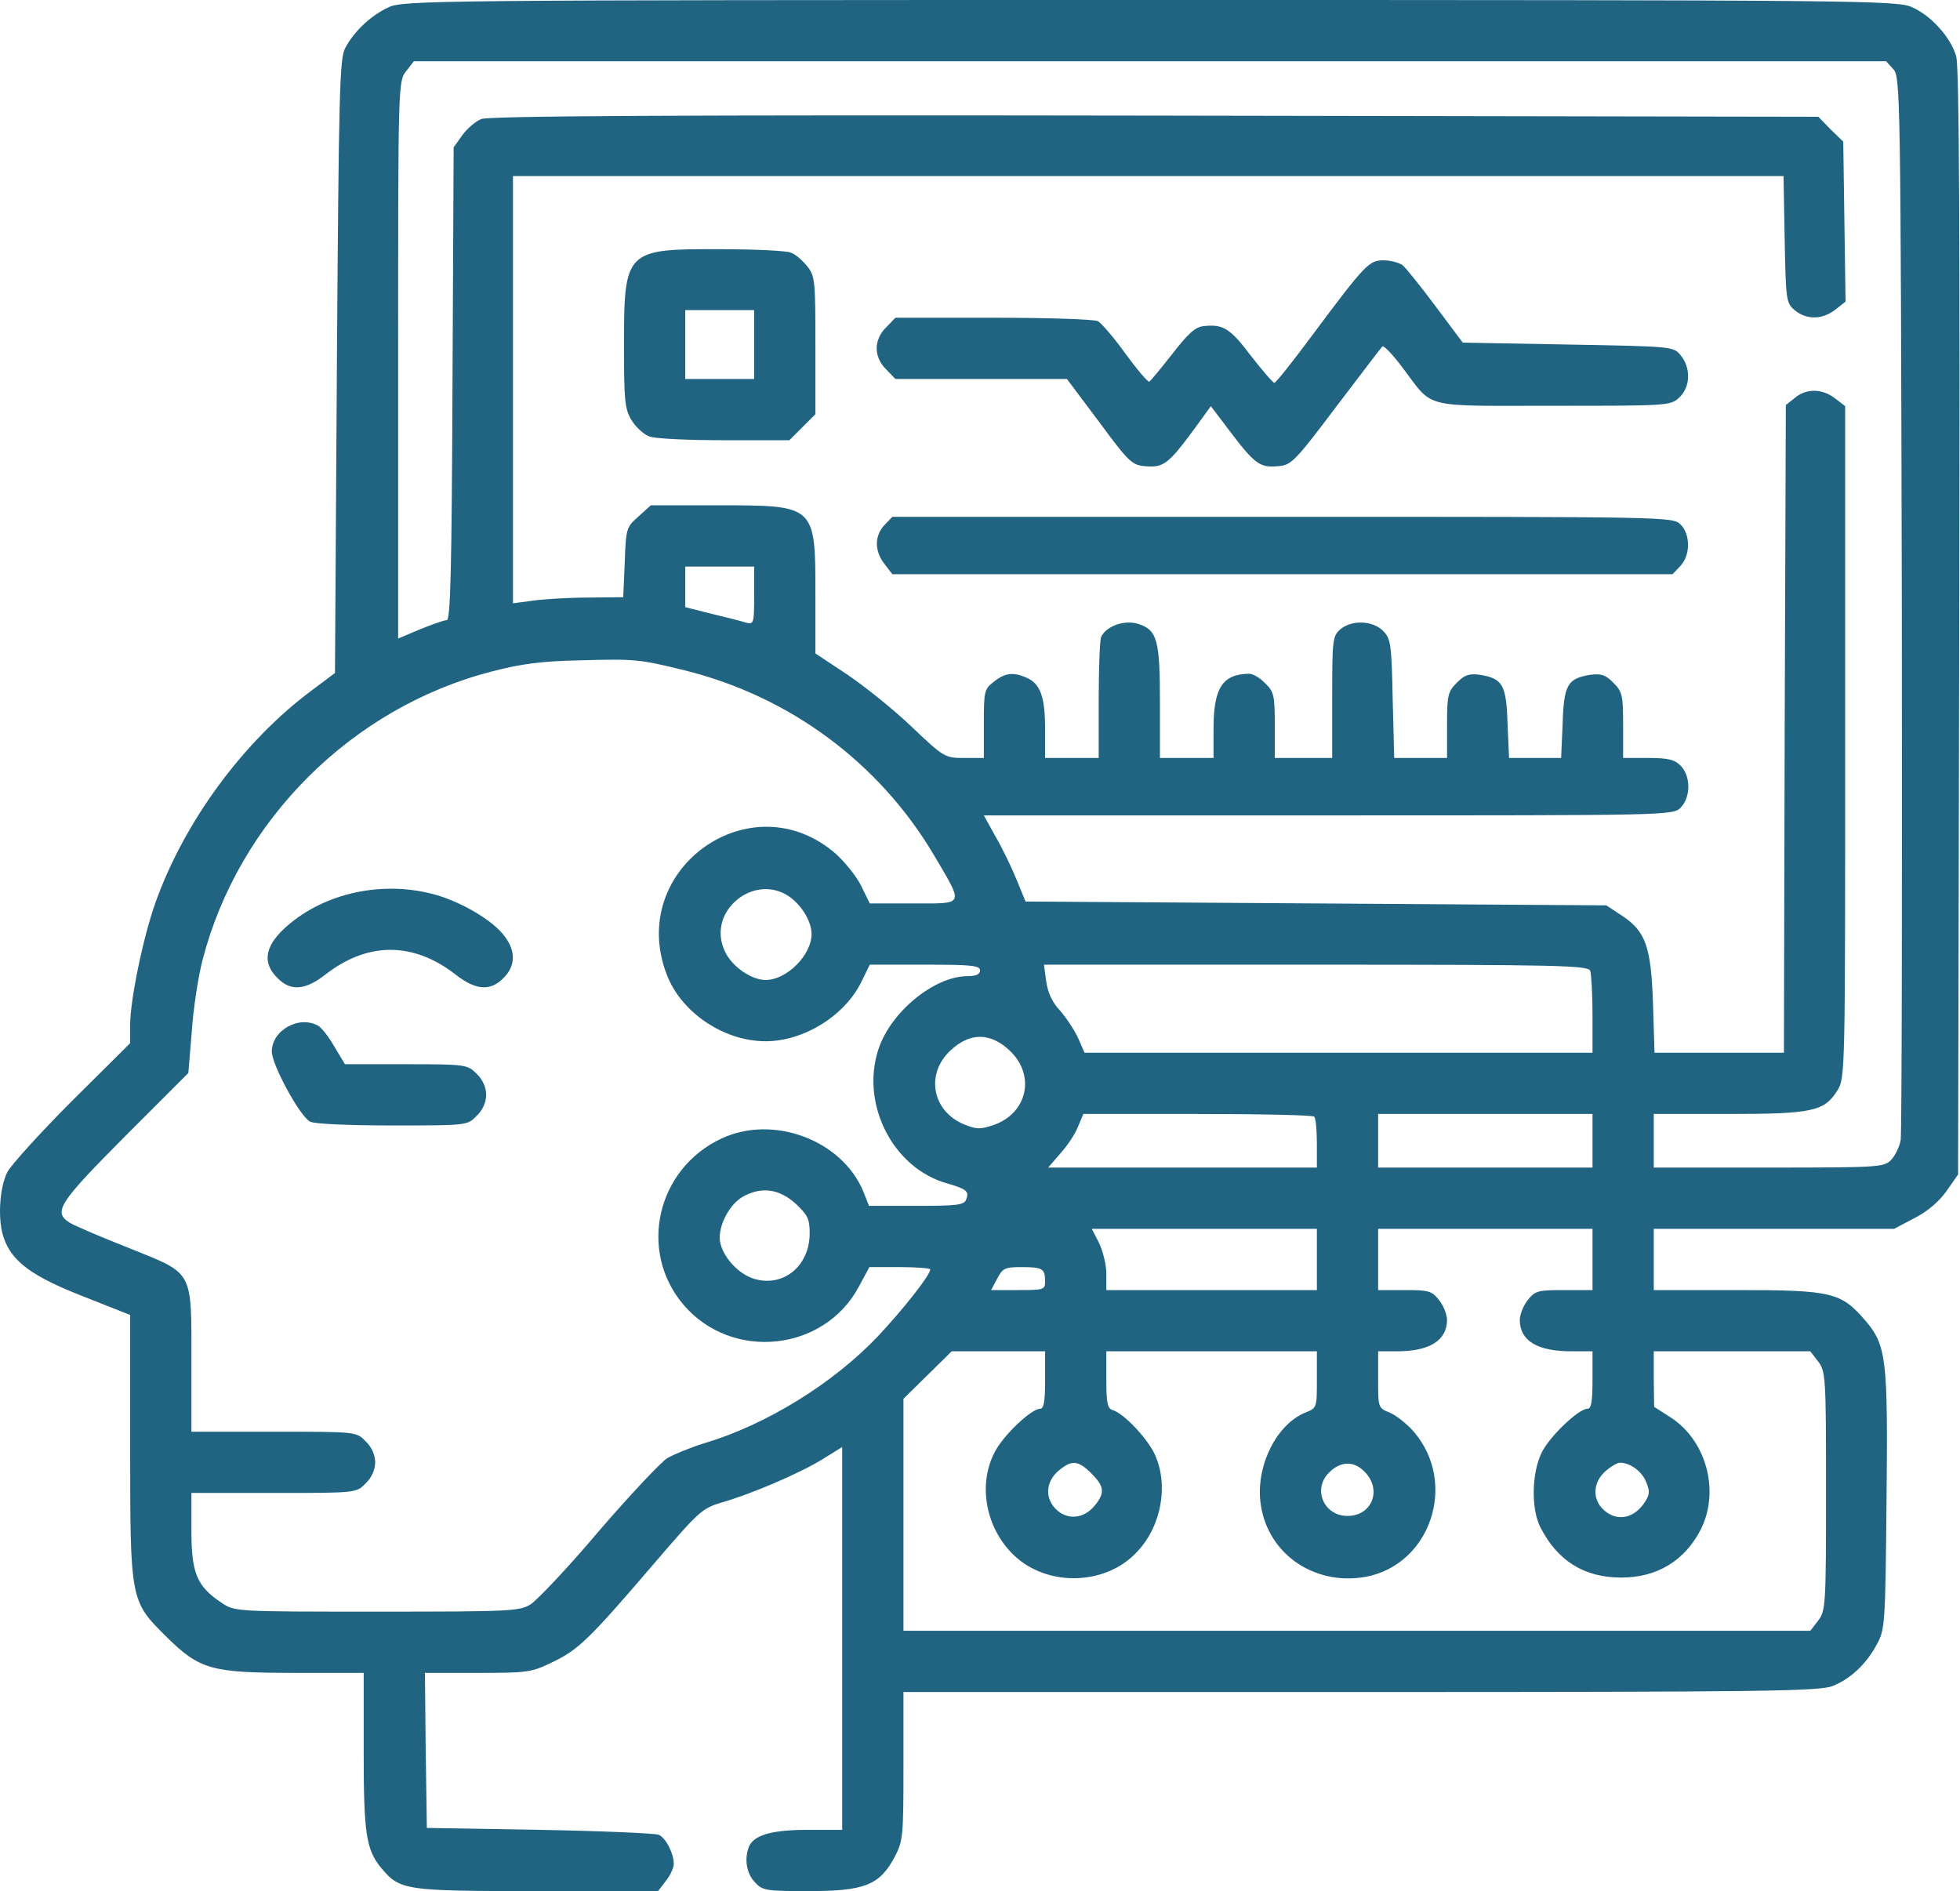 <?xml version="1.0" encoding="UTF-8"?> <svg xmlns="http://www.w3.org/2000/svg" width="512" height="494" viewBox="0 0 512 494" fill="none"><path d="M499.503 1.9C504.503 4.1 509.603 9.8 511.003 14.7C511.803 17.4 512.003 60.7 511.803 162.7L511.503 306.8L508.503 311.1C506.603 313.8 503.503 316.5 500.103 318.2L494.803 321H463.403H432.003V329V337H453.703C478.703 337 480.903 337.6 487.303 345C492.803 351.5 493.203 354.9 492.803 392.5C492.503 424.1 492.403 425.7 490.303 429.5C487.603 434.6 483.503 438.5 478.803 440.4C475.503 441.8 461.303 442 355.503 442H236.003V461.3C236.003 479.7 235.903 480.9 233.703 485.1C229.803 492.4 225.903 494 211.403 494C200.103 494 199.203 493.9 197.203 491.7C195.003 489.4 194.403 485.7 195.603 482.5C196.803 479.4 201.503 478 211.003 478H220.003V428V378L215.003 381.1C209.103 384.8 196.203 390.3 188.503 392.5C183.403 394 182.503 394.9 171.403 407.8C154.203 427.9 151.203 430.9 144.503 434.1C138.803 436.9 137.903 437 124.703 437H111.003L111.203 457.2L111.503 477.5L141.003 478C157.203 478.3 171.203 478.9 172.103 479.3C174.003 480.2 176.003 484.2 176.003 486.9C176.003 487.9 175.103 489.9 173.903 491.4L171.903 494H140.403C105.903 494 104.503 493.8 99.703 488.1C95.603 483.2 95.003 479.1 95.003 457.2V437H77.203C55.203 437 52.203 436.2 43.403 427.5C34.003 418.2 34.003 418.1 34.003 377.6V343.5L21.603 338.6C8.603 333.5 3.303 329.7 1.103 323.7C-0.697 319.1 -0.197 310.4 1.903 306.2C3.003 304.2 10.603 295.8 18.903 287.5L34.003 272.5V267.7C34.003 261.2 37.403 244.8 40.603 235.8C48.203 214.5 63.703 193.5 81.503 180.3L87.503 175.8L88.003 95.6C88.503 23.5 88.703 15.2 90.203 12.5C92.603 8 97.003 4 101.503 1.9C105.303 0.1 113.503 -7.36117e-06 300.503 -7.36117e-06C487.003 -7.36117e-06 495.703 0.1 499.503 1.9ZM106.103 18.6C104.003 21.2 104.003 21.9 104.003 94V166.8L109.703 164.4C112.903 163.1 116.003 162 116.703 162C117.703 162 118.003 148 118.203 100.2L118.503 38.5L120.703 35.4C121.903 33.7 124.203 31.7 125.703 31.1C127.803 30.3 173.403 30 301.703 30.2L475.003 30.5L478.203 33.8L481.503 37L481.803 57.9L482.103 78.8L479.403 80.9C476.103 83.5 472.003 83.6 468.903 81.1C466.603 79.2 466.503 78.6 466.203 62.6L465.903 46H299.903H134.003V101.8V157.6L139.203 156.9C142.103 156.5 148.603 156.1 153.703 156.1L162.803 156L163.203 146.9C163.503 138.1 163.603 137.7 166.803 134.9L170.003 132H187.603C213.103 132 213.003 131.9 213.003 155.4V170.7L221.303 176.2C225.903 179.3 233.503 185.4 238.203 189.9C246.603 197.9 246.903 198 251.903 198H257.003V189.1C257.003 180.6 257.103 180 259.603 178.1C262.603 175.7 264.803 175.5 268.303 177.1C271.803 178.7 273.003 182.1 273.003 190.5V198H280.003H287.003V183.1C287.003 174.9 287.303 167.4 287.603 166.5C288.803 163.6 293.703 161.8 297.403 163C302.303 164.6 303.003 167.2 303.003 183.5V198H310.003H317.003V190.5C317.003 179.7 319.303 176.1 326.303 176C327.303 176 329.203 177.1 330.503 178.5C332.803 180.7 333.003 181.7 333.003 189.5V198H340.503H348.003V182.2C348.003 167.5 348.103 166.2 350.003 164.5C352.903 161.9 358.503 162 361.303 164.8C363.303 166.9 363.503 168.1 363.803 182.5L364.203 198H371.103H378.003V189.5C378.003 181.6 378.203 180.7 380.603 178.3C382.703 176.2 383.803 175.9 386.803 176.3C392.503 177.3 393.503 178.9 393.803 189L394.203 198H401.003H407.803L408.203 189C408.503 178.9 409.503 177.3 415.203 176.3C418.203 175.9 419.303 176.2 421.403 178.3C423.803 180.7 424.003 181.6 424.003 189.5V198H430.503C435.703 198 437.403 198.4 439.003 200C441.703 202.7 441.703 208.3 439.003 211C437.003 213 435.703 213 347.003 213H257.003L260.103 218.6C261.903 221.7 264.303 226.7 265.603 229.9L267.903 235.5L343.803 236L419.603 236.5L423.703 239.2C429.903 243.3 431.303 247.3 431.803 262.2L432.203 275H449.103H466.003L466.203 190.4L466.503 105.8L468.903 103.9C471.903 101.4 476.103 101.5 479.403 104.1L482.003 106.1V193.8C482.003 280 482.003 281.6 480.003 284.8C476.603 290.3 473.503 291 451.503 291H432.003V298V305H462.003C490.403 305 492.103 304.9 493.903 303.1C495.003 302 496.203 299.6 496.503 297.8C496.803 296 496.903 232.8 496.803 157.4C496.503 24.1 496.403 20.1 494.603 18.1L492.703 16H300.403H108.103L106.103 18.6ZM179.003 153.3V158.6L185.703 160.3C189.503 161.2 193.503 162.2 194.703 162.6C196.903 163.2 197.003 163 197.003 155.6V148H188.003H179.003V153.3ZM128.503 175.4C91.903 184.8 62.303 214.4 52.903 250.8C51.803 255 50.503 263.4 50.103 269.4L49.203 280.3L32.603 296.9C15.303 314.3 13.803 316.6 18.203 319.4C19.503 320.2 26.503 323.2 33.903 326.1C50.703 332.9 50.003 331.5 50.003 356V374H71.503C93.103 374 93.103 374 95.503 376.5C97.103 378 98.003 380.1 98.003 382C98.003 383.9 97.103 386 95.503 387.5C93.103 390 93.103 390 71.503 390H50.003V399.9C50.003 410.9 51.403 414.4 57.903 418.7C61.303 421 61.503 421 98.403 421C133.103 421 135.703 420.9 138.603 419.1C140.303 418 148.403 409.5 156.403 400C164.503 390.6 172.603 382 174.303 380.9C176.103 379.9 180.403 378.1 184.003 377C200.103 372.2 217.503 361.5 229.303 349.1C235.803 342.2 243.003 333.1 243.003 331.6C243.003 331.3 239.403 331 235.103 331H227.103L224.303 336.2C215.203 353.1 191.203 355.6 178.603 340.9C166.603 326.9 171.503 305.3 188.503 297.4C202.003 291.1 219.903 297.8 225.503 311.2L227.003 315H239.403C250.003 315 251.903 314.8 252.403 313.3C253.203 311.2 252.503 310.6 247.303 309.1C233.203 305.1 224.703 288.3 229.503 274C232.703 264.3 244.103 255 252.703 255C255.003 255 256.003 254.5 256.003 253.5C256.003 252.2 253.703 252 241.603 252H227.203L225.003 256.5C220.703 265.3 210.003 272 200.003 272C189.003 272 177.803 264.4 174.103 254.4C163.703 226.9 196.403 203.8 218.403 223.1C220.803 225.3 223.803 229 225.003 231.5L227.203 236H238.703C252.103 236 251.803 236.7 244.103 223.6C229.803 199.3 206.303 181.9 178.803 175.1C167.003 172.2 165.903 172.1 151.503 172.5C141.603 172.7 136.103 173.4 128.503 175.4ZM191.903 235.6C188.203 239.1 187.203 244.1 189.403 248.6C191.203 252.5 196.303 256 200.003 256C205.503 256 212.003 249.5 212.003 244C212.003 240.6 209.203 236.1 205.703 233.9C201.403 231.2 195.803 231.9 191.903 235.6ZM273.303 256.4C273.703 259.3 274.903 261.9 276.903 264C278.503 265.8 280.603 269 281.603 271.1L283.303 275H349.703H416.003V265.1C416.003 259.6 415.703 254.5 415.403 253.6C414.803 252.2 407.603 252 343.803 252H272.703L273.303 256.4ZM248.403 274.3C241.703 280.4 243.403 290.2 251.803 293.7C255.003 295 256.003 295.1 259.503 293.9C268.503 290.8 270.603 280.7 263.603 274.3C258.603 269.7 253.403 269.7 248.403 274.3ZM360.003 298V305H388.003H416.003V298V291H388.003H360.003V298ZM281.603 294.3C280.903 296.2 278.803 299.3 277.003 301.3L273.803 305H308.903H344.003V298.7C344.003 295.2 343.703 292 343.303 291.7C343.003 291.3 329.203 291 312.803 291H283.003L281.603 294.3ZM193.903 312.7C190.703 314.6 188.003 319.5 188.003 323.3C188.003 327.2 192.103 332.3 196.503 333.9C204.303 336.6 211.503 330.9 211.503 322.2C211.503 318.4 211.003 317.4 207.803 314.4C203.503 310.5 198.703 309.9 193.903 312.7ZM360.003 329V337H366.903C373.203 337 374.003 337.2 375.903 339.6C377.103 341.1 378.003 343.4 378.003 344.9C377.903 350.2 373.403 353 364.903 353H360.003V360.4C360.003 367.7 360.003 367.8 363.003 369C364.703 369.7 367.603 372 369.403 374.1C380.803 387.5 373.703 408.7 356.803 411.9C342.903 414.4 330.503 405.4 329.203 391.9C328.303 382.4 333.603 372 341.003 369C344.003 367.8 344.003 367.7 344.003 360.4V353H316.503H289.003V360.4C289.003 366.7 289.303 368 290.803 368.4C293.603 369.3 299.603 375.6 301.603 379.8C305.303 387.7 303.503 398.5 297.103 405.3C288.603 414.6 272.403 414.6 263.903 405.3C257.303 398.2 255.603 387.5 259.803 379.4C262.003 375 269.403 368 271.703 368C272.703 368 273.003 366 273.003 360.5V353H260.803H248.603L242.303 359.2L236.003 365.4V395.7V426H354.403H472.903L474.903 423.4C476.903 420.8 477.003 419.6 477.003 389.5C477.003 359.4 476.903 358.2 474.903 355.6L472.903 353H452.403H432.003V360.2L432.103 367.5L436.003 370C445.603 375.9 449.403 389.3 444.303 399.5C440.103 407.7 432.903 412.1 423.503 412.1C413.903 412.1 406.903 407.8 402.403 399C399.903 394.1 400.103 384.6 402.803 379.3C405.003 375 412.403 368 414.703 368C415.703 368 416.003 366 416.003 360.5V353H410.603C401.603 353 397.103 350.3 397.003 344.9C397.003 343.4 397.903 341.1 399.103 339.6C401.003 337.2 401.703 337 408.603 337H416.003V329V321H388.003H360.003V329ZM287.103 324.7C288.103 326.8 289.003 330.4 289.003 332.7V337H316.503H344.003V329V321H314.603H285.203L287.103 324.7ZM260.503 334L258.903 337H266.003C272.703 337 273.003 336.9 273.003 334.7C273.003 331.4 272.303 331 266.903 331C262.503 331 261.903 331.3 260.503 334ZM419.403 384.3C416.303 387 415.903 391.1 418.403 393.9C421.803 397.6 426.603 397 429.603 392.5C431.003 390.4 431.003 389.5 430.003 387.1C428.903 384.4 426.003 382.2 423.303 382.1C422.603 382 420.903 383 419.403 384.3ZM346.703 385.2C343.003 389.6 346.103 396 352.003 396C358.503 396 361.103 389 356.403 384.4C353.503 381.4 349.703 381.7 346.703 385.2ZM276.403 384.3C273.203 387.1 272.903 391.3 275.803 394.2C278.703 397.1 282.903 396.8 285.703 393.6C288.703 390.1 288.603 388.4 285.103 384.9C281.603 381.4 279.903 381.3 276.403 384.3Z" fill="#206482"></path><path d="M206.603 66C207.803 66.4 209.703 68.1 210.903 69.6C212.903 72.1 213.003 73.4 213.003 90.2V108.2L209.603 111.6L206.203 115H189.203C179.803 115 171.003 114.6 169.603 114C168.203 113.5 166.103 111.6 165.003 109.8C163.203 106.9 163.003 104.7 163.003 90.2C163.003 65.3 163.403 65 188.203 65.1C197.203 65.1 205.503 65.5 206.603 66ZM179.003 90V99H188.003H197.003V90V81H188.003H179.003V90Z" fill="#206482"></path><path d="M366.303 69.2C367.203 69.9 371.103 74.8 375.003 80L382.103 89.5L409.603 90C437.103 90.5 437.203 90.5 439.103 92.9C441.703 96.1 441.603 101.1 438.703 103.8C436.403 106 435.803 106 405.803 106C371.003 106 374.603 106.9 366.503 96.2C363.903 92.7 361.503 90.2 361.103 90.5C360.803 90.8 355.303 98 349.003 106.3C338.003 120.9 337.303 121.5 333.703 121.8C329.103 122.2 327.703 121.2 321.003 112.3L316.303 106.1L311.803 112.3C305.303 121.1 303.903 122.2 299.303 121.8C295.703 121.5 295.003 120.9 287.103 110.2L278.703 99H256.303H233.903L231.503 96.5C229.903 95 229.003 92.9 229.003 91C229.003 89.1 229.903 87 231.503 85.5L233.903 83H259.503C273.603 83 285.903 83.4 286.803 83.9C287.703 84.4 291.003 88.2 294.003 92.4C297.003 96.5 299.803 99.8 300.203 99.7C300.503 99.6 303.203 96.3 306.203 92.5C310.303 87.2 312.203 85.4 314.403 85.2C319.503 84.6 321.403 85.8 326.803 93C329.803 96.8 332.503 100 332.903 100C333.303 100 337.803 94.3 343.003 87.3C356.503 69.2 357.603 68 361.403 68C363.203 68 365.403 68.6 366.303 69.2Z" fill="#206482"></path><path d="M439.003 137C441.603 139.6 441.603 145 439.003 147.8L436.903 150H335.003H233.103L231.103 147.4C228.403 144 228.403 140 231.003 137.2L233.103 135H335.003C435.703 135 437.003 135 439.003 137Z" fill="#206482"></path><path d="M112.503 233.4C119.203 235 127.503 239.6 131.103 243.7C134.803 247.9 134.903 252.2 131.503 255.5C128.103 259 124.203 258.7 118.903 254.5C107.903 246 96.103 246 85.103 254.5C79.803 258.7 75.903 259 72.503 255.5C68.603 251.7 69.103 247.5 74.003 242.8C83.603 233.7 98.703 230 112.503 233.4Z" fill="#206482"></path><path d="M83.203 268C84.103 268.6 86.003 271 87.403 273.5L90.103 278H106.103C121.703 278 122.103 278.1 124.503 280.5C126.103 282 127.003 284.1 127.003 286C127.003 287.9 126.103 290 124.503 291.5C122.103 294 122.003 294 102.503 294C91.003 294 82.103 293.6 81.003 293C78.303 291.6 71.003 278.1 71.003 274.7C71.003 269.1 78.203 265.1 83.203 268Z" fill="#206482"></path></svg> 